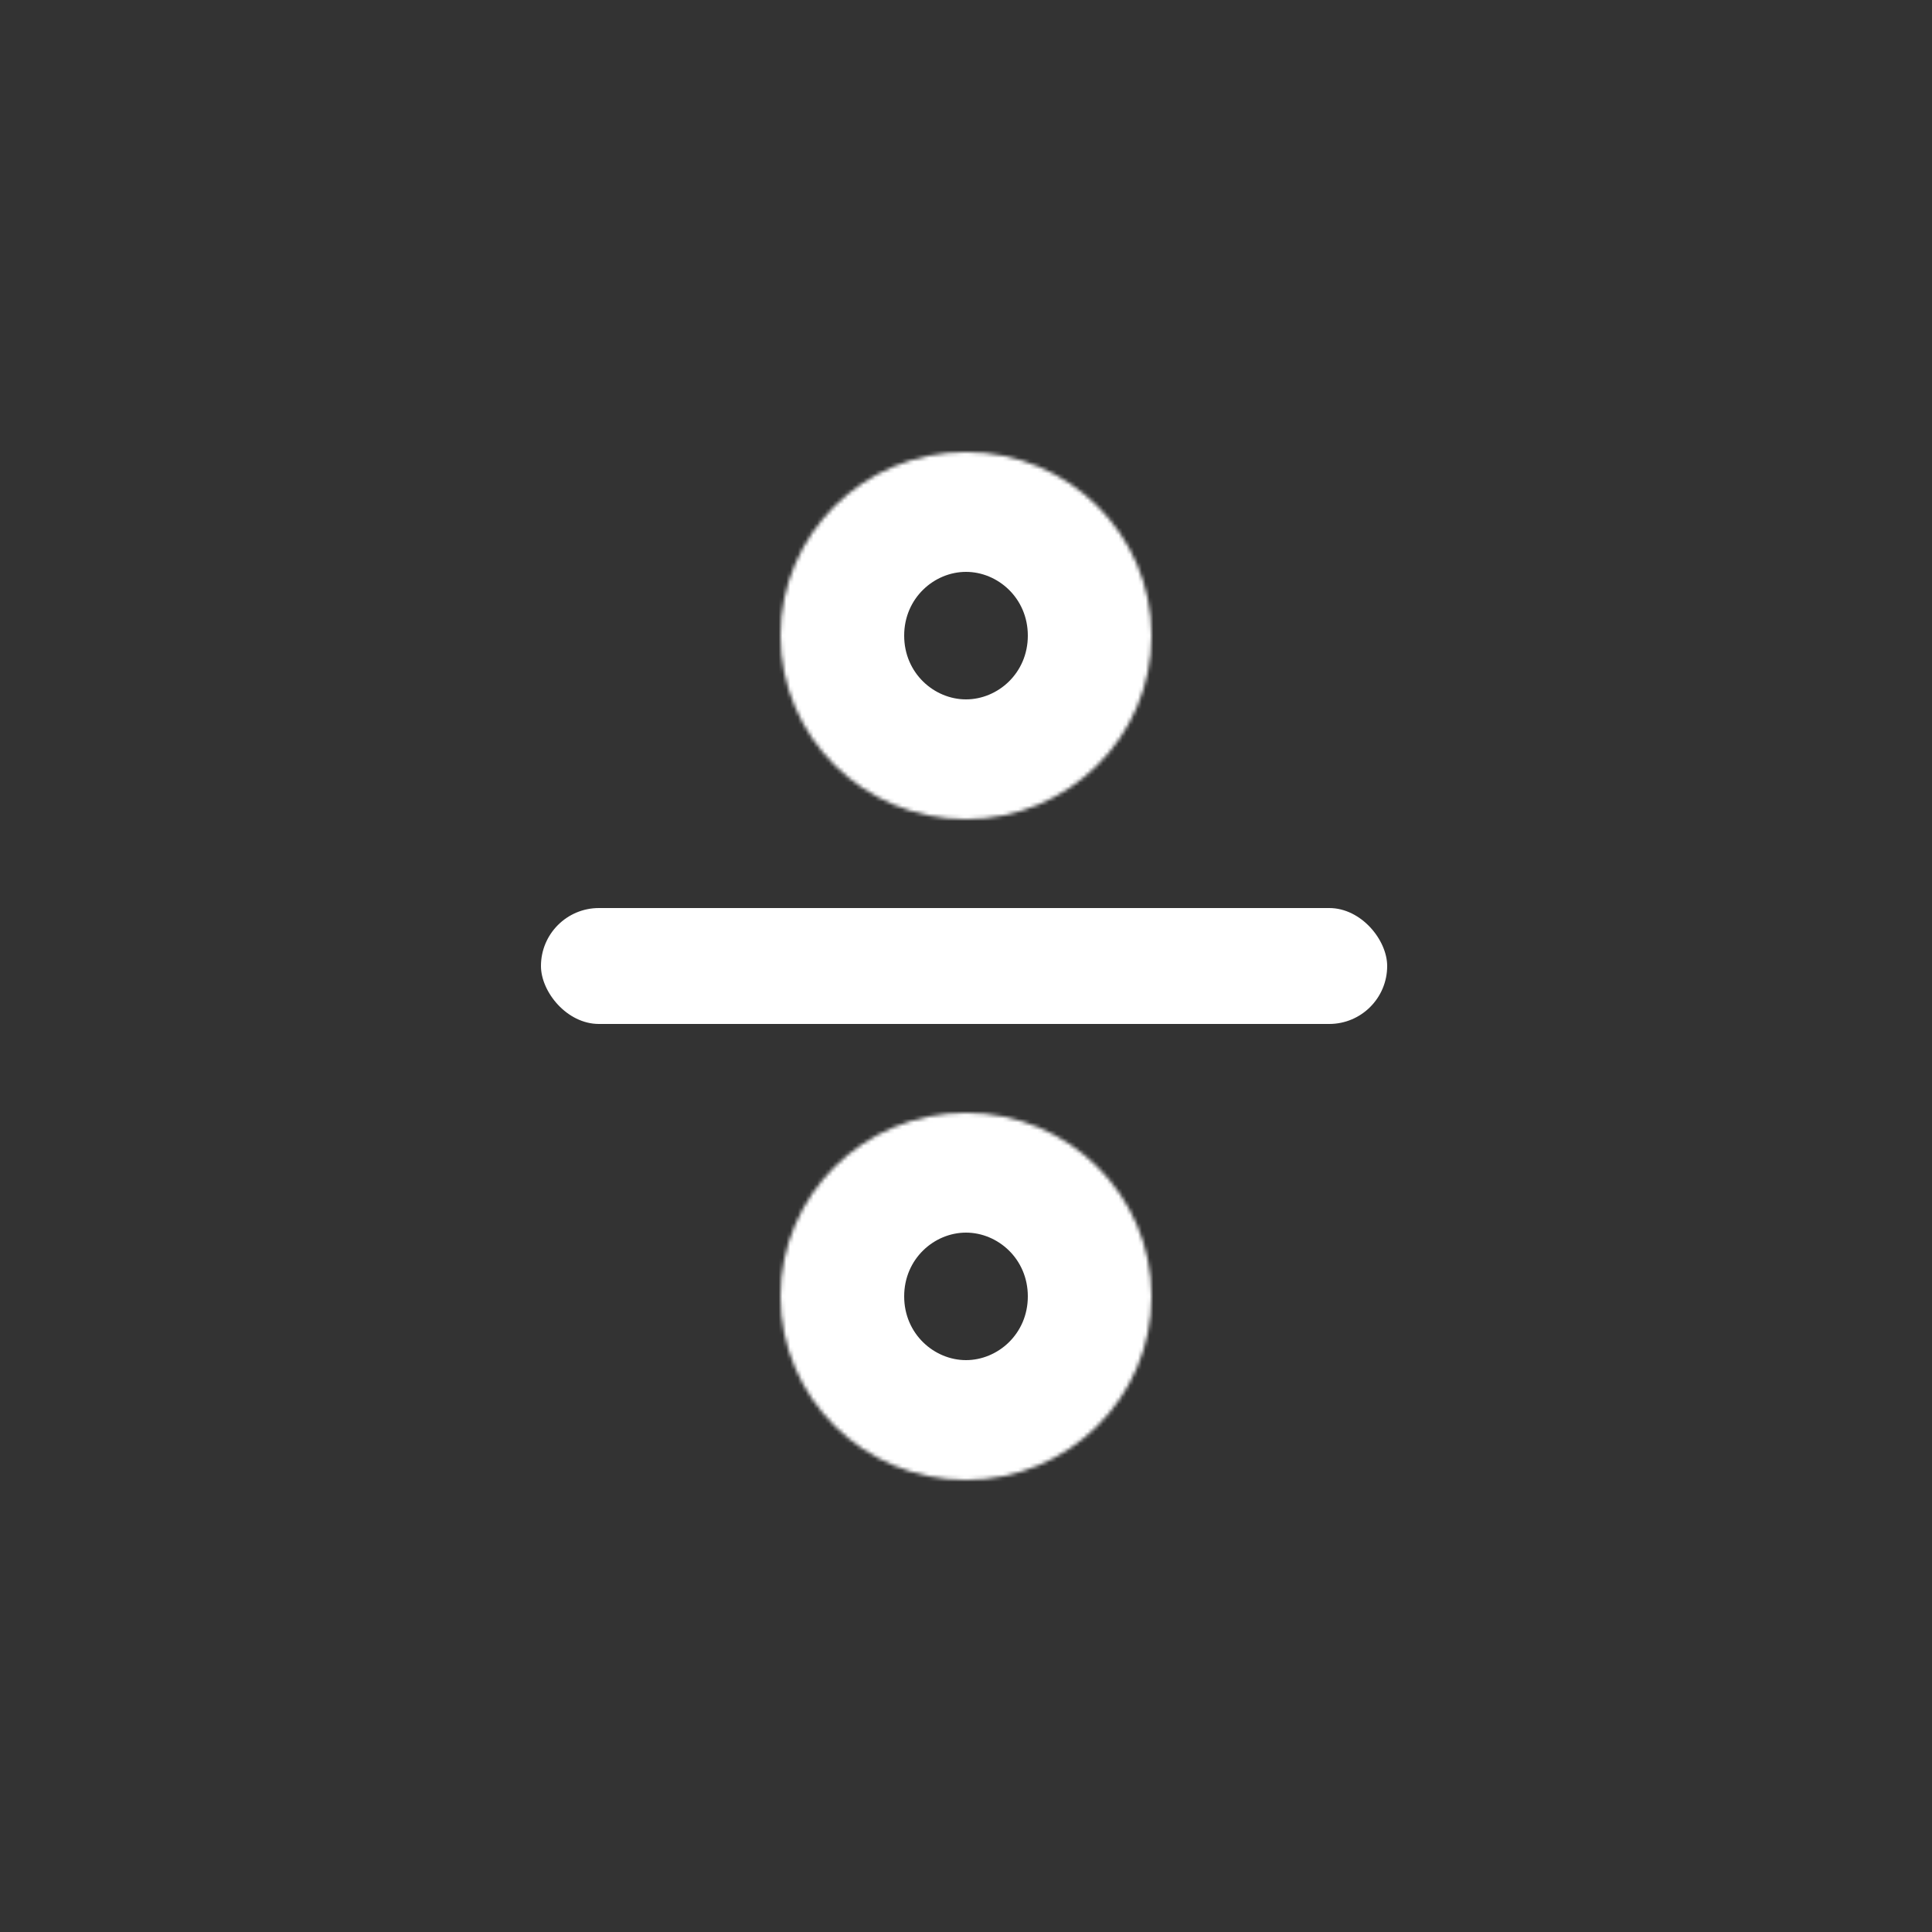 <svg width="500" height="500" viewBox="0 0 500 500" fill="none" xmlns="http://www.w3.org/2000/svg">
<rect x="0" y="0" width="500" height="500" fill="#333333" stroke="none"/>
<mask id="path-1-inside-1_29_9" fill="white">
<ellipse cx="250" cy="164.5" rx="48" ry="47.5"/>
</mask>
<path d="M234 164.5C234 154.757 241.797 148 250 148V276C311.222 276 362 226.71 362 164.5H234ZM250 148C258.203 148 266 154.757 266 164.5H138C138 226.71 188.778 276 250 276V148ZM266 164.5C266 174.243 258.203 181 250 181V53C188.778 53 138 102.29 138 164.5H266ZM250 181C241.797 181 234 174.243 234 164.5H362C362 102.29 311.222 53 250 53V181Z" fill="white" mask="url(#path-1-inside-1_29_9)"/>
<mask id="path-3-inside-2_29_9" fill="white">
<ellipse cx="250" cy="335.5" rx="48" ry="47.5"/>
</mask>
<path d="M234 335.5C234 325.757 241.797 319 250 319V447C311.222 447 362 397.71 362 335.5H234ZM250 319C258.203 319 266 325.757 266 335.5H138C138 397.71 188.778 447 250 447V319ZM266 335.5C266 345.243 258.203 352 250 352V224C188.778 224 138 273.29 138 335.5H266ZM250 352C241.797 352 234 345.243 234 335.5H362C362 273.29 311.222 224 250 224V352Z" fill="white" mask="url(#path-3-inside-2_29_9)"/>
<rect x="140" y="235" width="219" height="30" rx="15" fill="white"/>
</svg>
